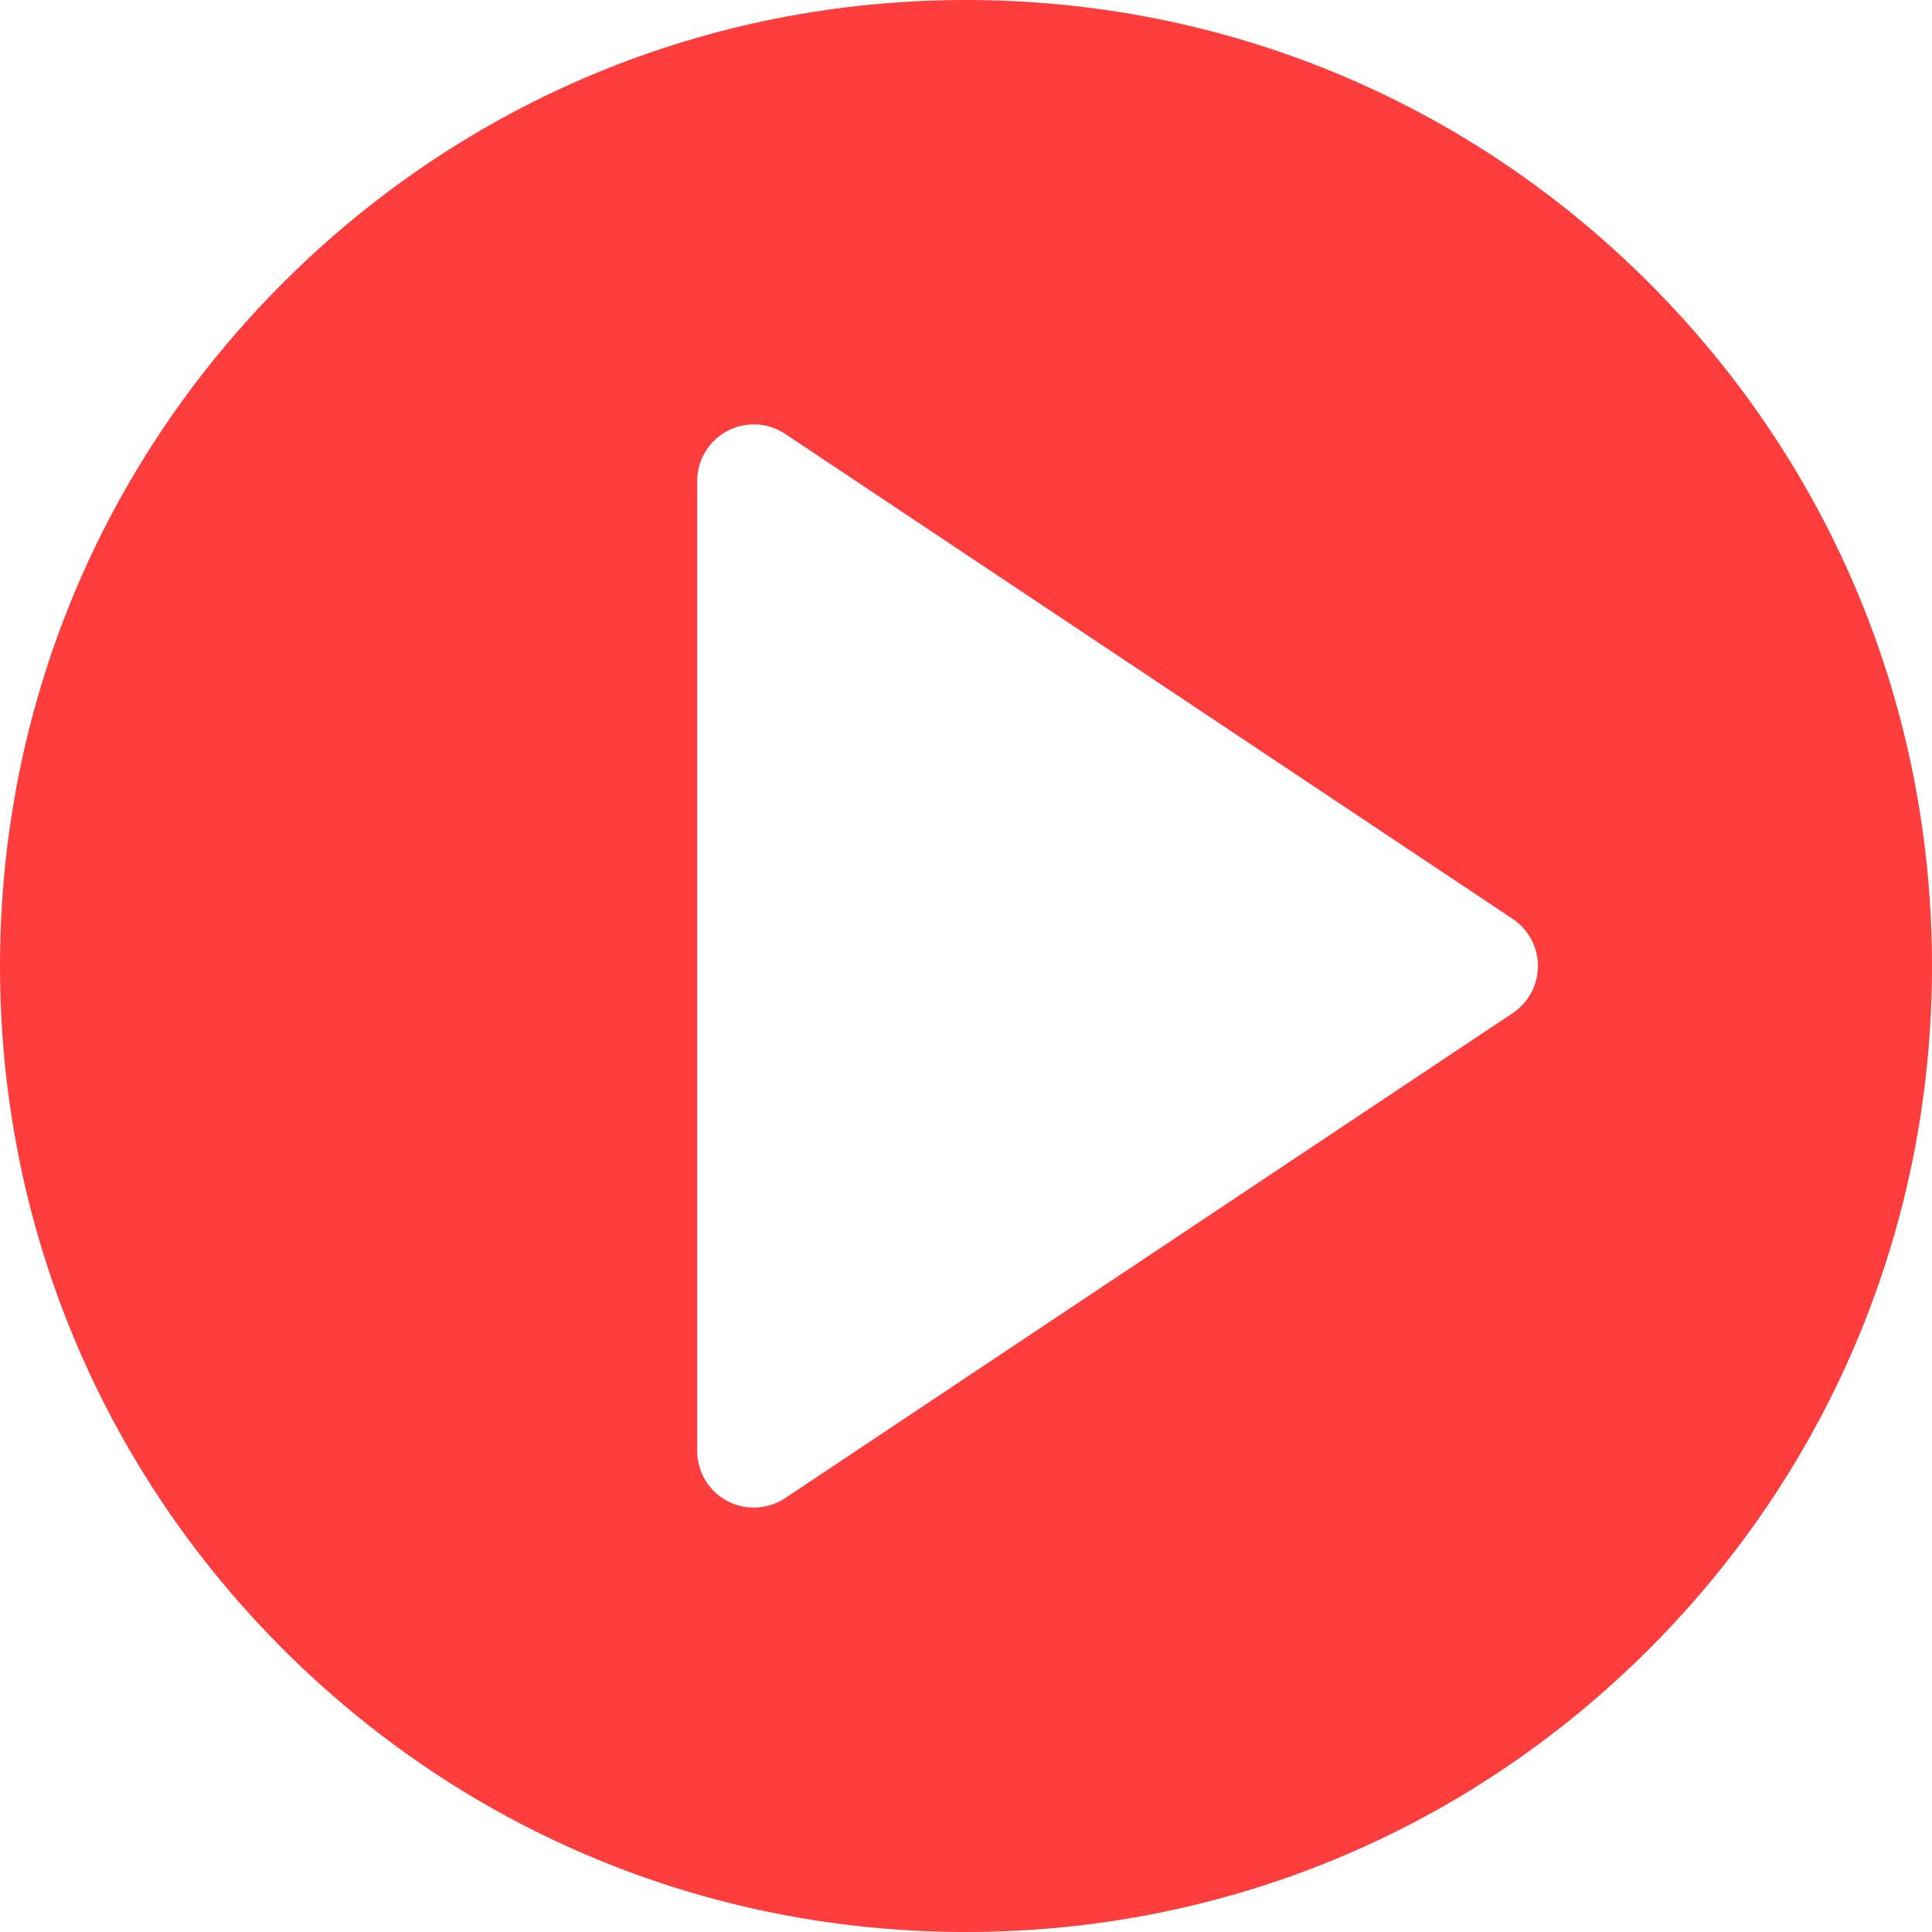 <?xml version="1.0" encoding="UTF-8"?> <svg xmlns="http://www.w3.org/2000/svg" xmlns:xlink="http://www.w3.org/1999/xlink" id="Capa_1" x="0px" y="0px" viewBox="0 0 512 512" style="enable-background:new 0 0 512 512;" xml:space="preserve" width="512px" height="512px"><g><g> <g> <path d="M437.019,74.98C388.667,26.628,324.38,0,256,0C187.619,0,123.332,26.629,74.98,74.98C26.629,123.332,0,187.62,0,256 c0,68.381,26.629,132.668,74.98,181.02C123.332,485.371,187.619,512,256,512c68.38,0,132.667-26.629,181.019-74.98 C485.371,388.667,512,324.38,512,256S485.371,123.333,437.019,74.98z M400.887,268.482L208.086,397.014 c-2.51,1.674-5.411,2.52-8.321,2.52c-2.427,0-4.859-0.588-7.077-1.775c-4.877-2.609-7.922-7.693-7.922-13.225V127.467 c0-5.532,3.045-10.615,7.922-13.225c4.876-2.61,10.795-2.325,15.398,0.745L400.887,243.52c4.173,2.782,6.68,7.466,6.68,12.481 C407.566,261.017,405.06,265.699,400.887,268.482z" data-original="#000000" class="active-path" data-old_color="#000000" fill="#FF3D3D"></path> </g> </g></g> </svg> 